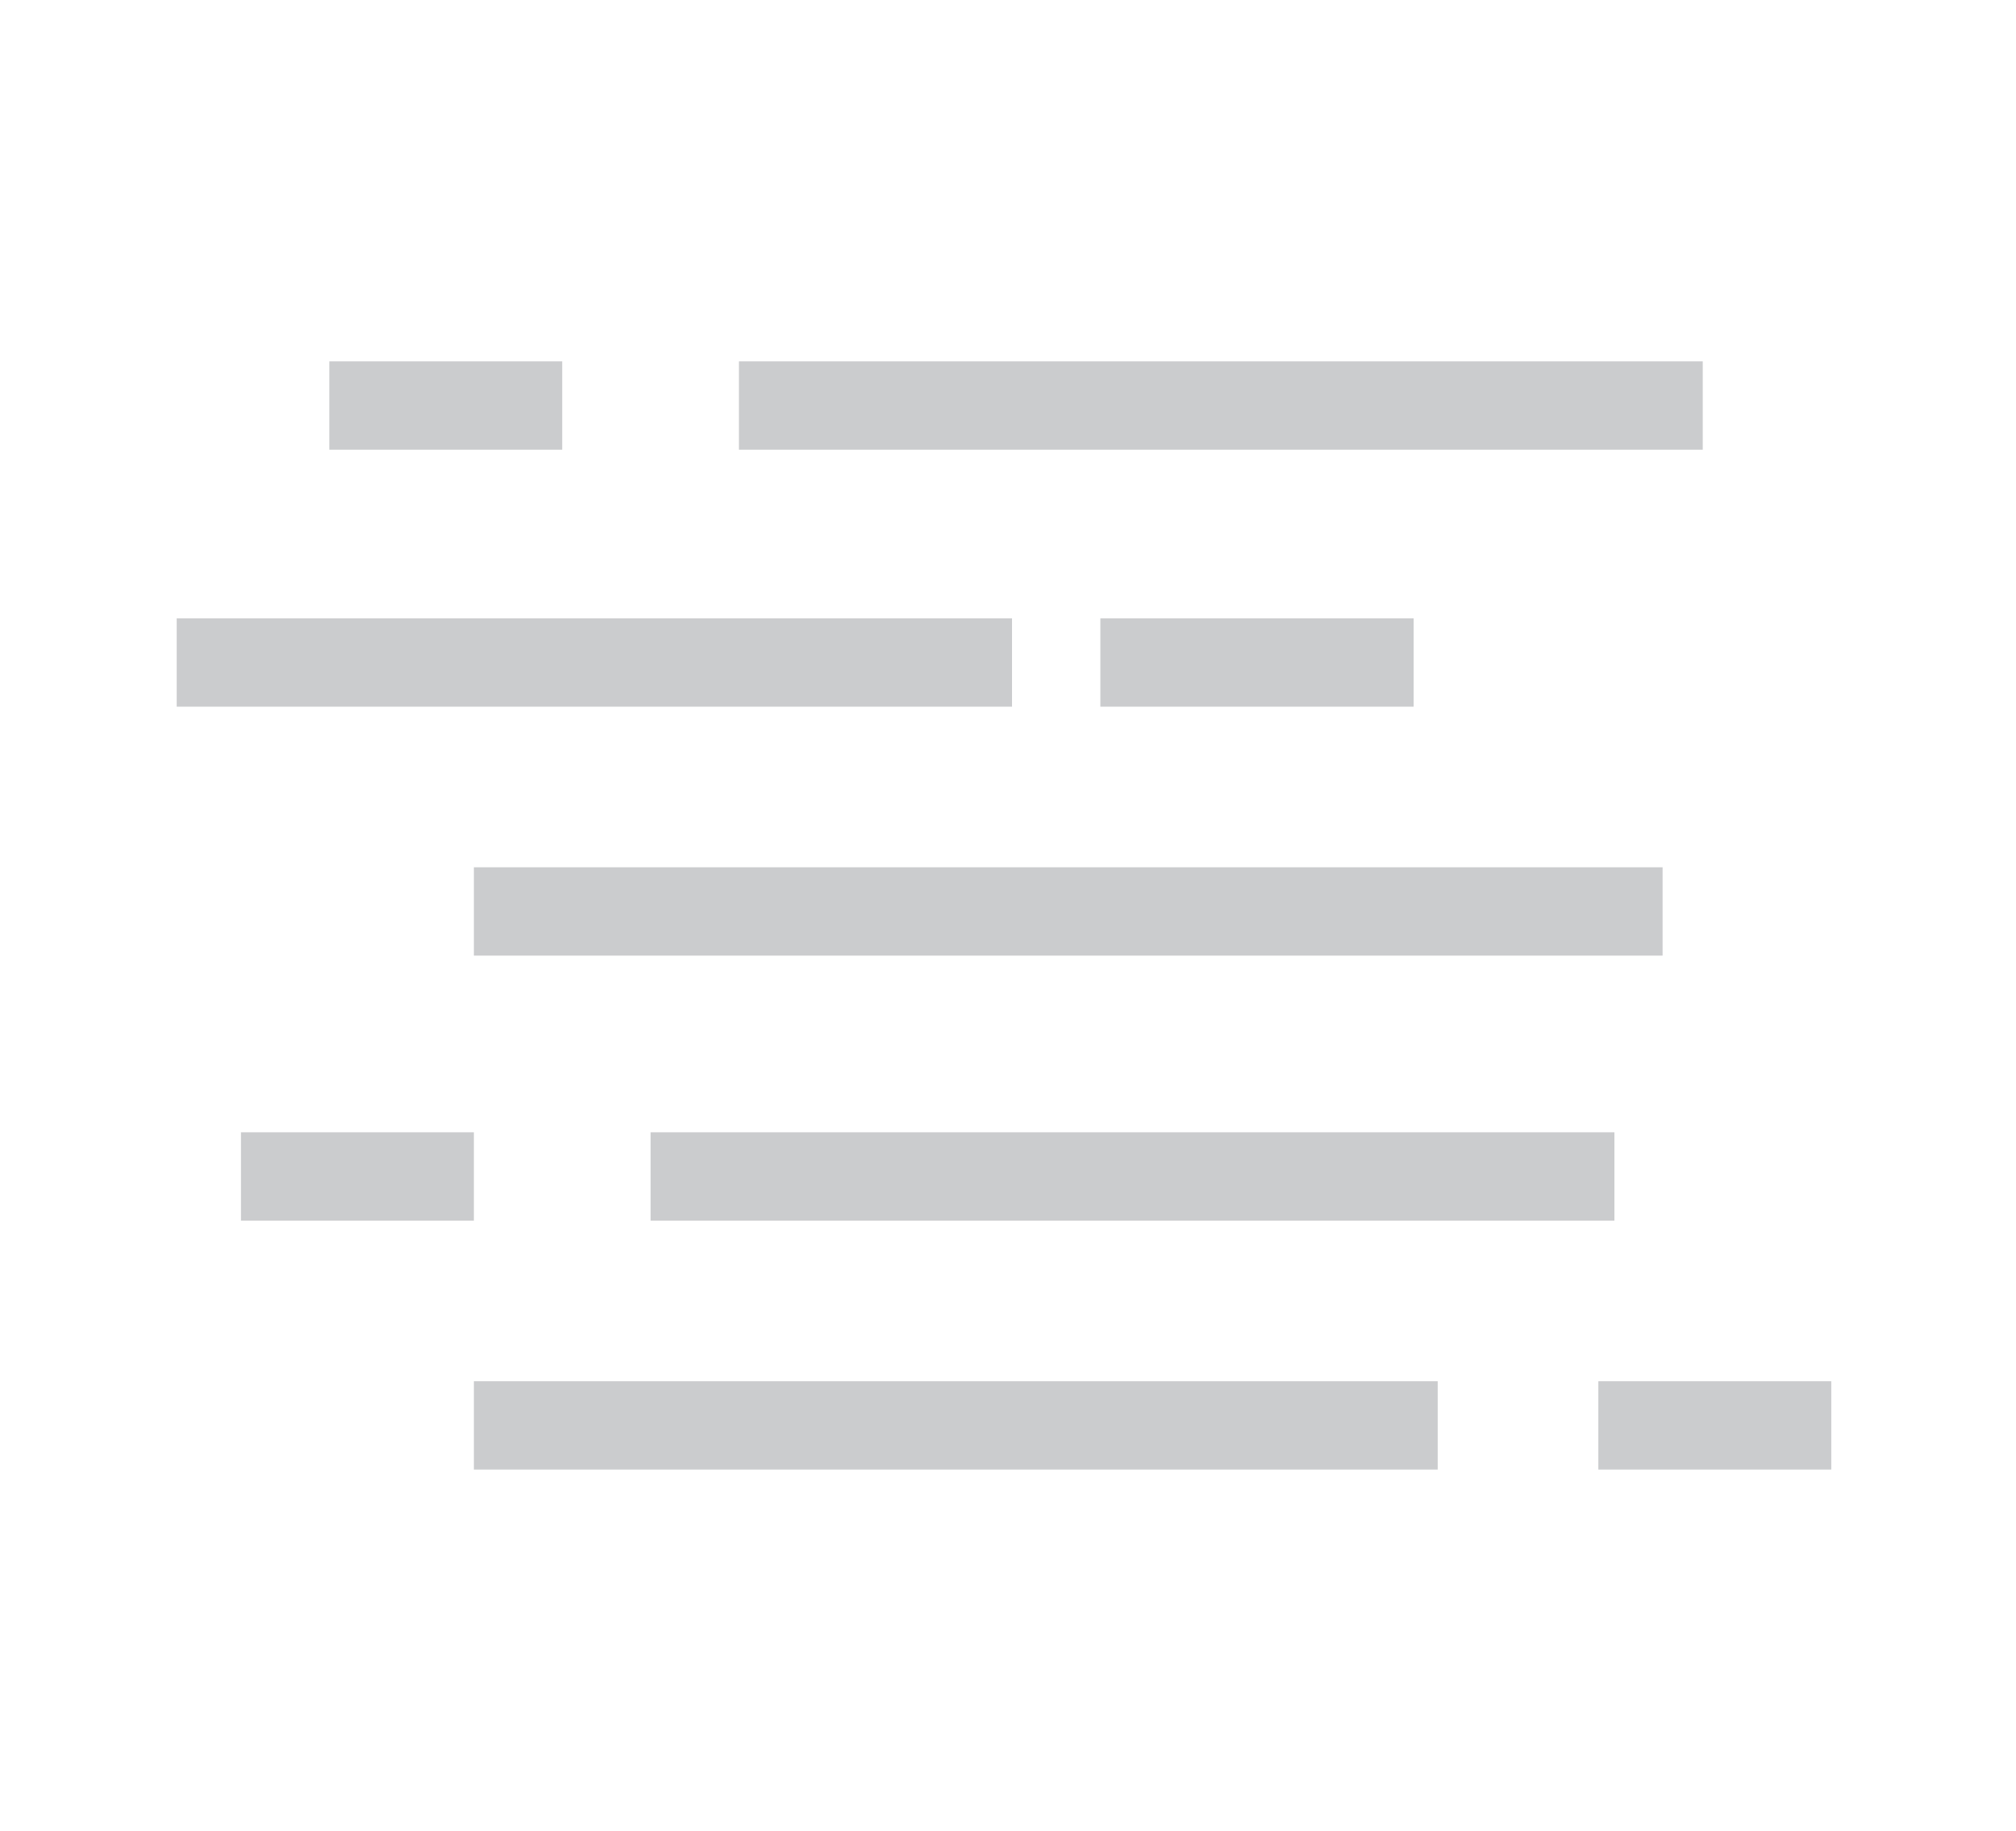 <?xml version="1.0" encoding="utf-8"?>
<!-- Generator: Adobe Illustrator 22.1.0, SVG Export Plug-In . SVG Version: 6.00 Build 0)  -->
<svg version="1.1" id="Layer_1" xmlns="http://www.w3.org/2000/svg" xmlns:xlink="http://www.w3.org/1999/xlink" x="0px" y="0px"
	 viewBox="0 0 25.1 22.8" style="enable-background:new 0 0 25.1 22.8;" xml:space="preserve">
<style type="text/css">
	.st0{fill:#CBCCCE;}
</style>
<rect x="5.9" y="17.2" class="st0" width="12" height="1.1"/>
<rect x="19.9" y="17.2" class="st0" width="2.9" height="1.1"/>
<rect x="8.1" y="14.1" class="st0" width="12" height="1.1"/>
<rect x="3" y="14.1" class="st0" width="2.9" height="1.1"/>
<rect x="5.9" y="10.8" class="st0" width="14.8" height="1.1"/>
<rect x="2.2" y="7.7" class="st0" width="10.4" height="1.1"/>
<rect x="13.7" y="7.7" class="st0" width="3.9" height="1.1"/>
<rect x="9.2" y="4.5" class="st0" width="12" height="1.1"/>
<rect x="4.1" y="4.5" class="st0" width="2.9" height="1.1"/>
</svg>
